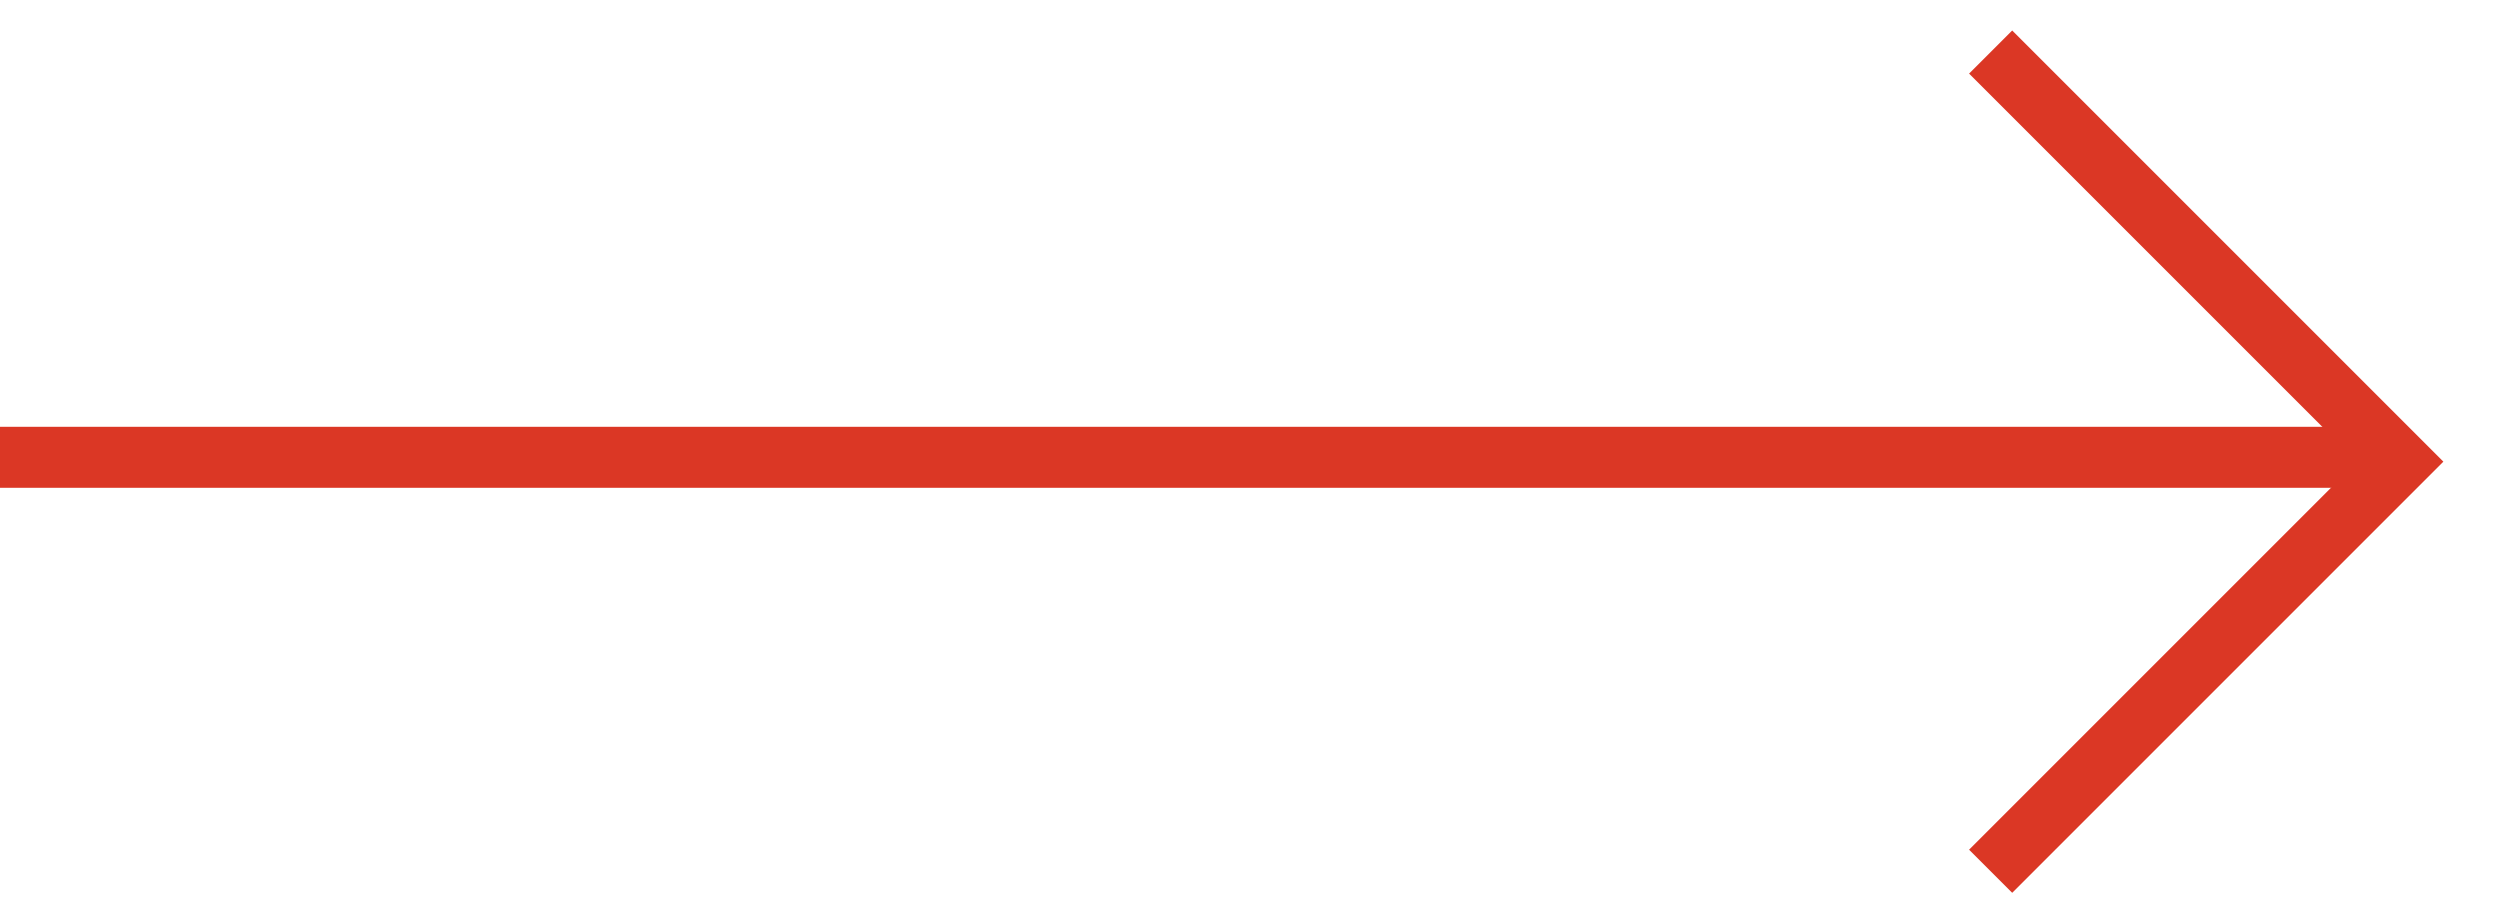 <?xml version="1.0" encoding="UTF-8"?>
<svg width="41px" height="15px" viewBox="0 0 41 15" version="1.1" xmlns="http://www.w3.org/2000/svg" xmlns:xlink="http://www.w3.org/1999/xlink">
    <title>icon-arrow</title>
    <g id="Top-of-Funnel-Pages" stroke="none" stroke-width="1" fill="none" fill-rule="evenodd">
        <g id="Home-Desktop" transform="translate(-291, -1257)" fill="#DB3725" fill-rule="nonzero">
            <g id="Group-4" transform="translate(84, 1076)">
                <g id="Group-19" transform="translate(207, 181.5)">
                    <g id="Stick" transform="translate(0, 6.5)">
                        <path d="M0,0 C0,0 39,0 39,0 C39,0 39,1 39,1 C39,1 0,1 0,1 C0,1 0,0 0,0 Z" id="Path"></path>
                    </g>
                    <g id="Combined-Shape" transform="translate(25, 0)">
                        <g id="Group" transform="translate(8, 7.071) rotate(45) translate(-8, -7.071) translate(3, 2.071)">
                            <polygon id="Path" points="10 10 9 10 9 1 0 1 0 0 10 0"></polygon>
                        </g>
                    </g>
                </g>
            </g>
        </g>
    </g>
</svg>